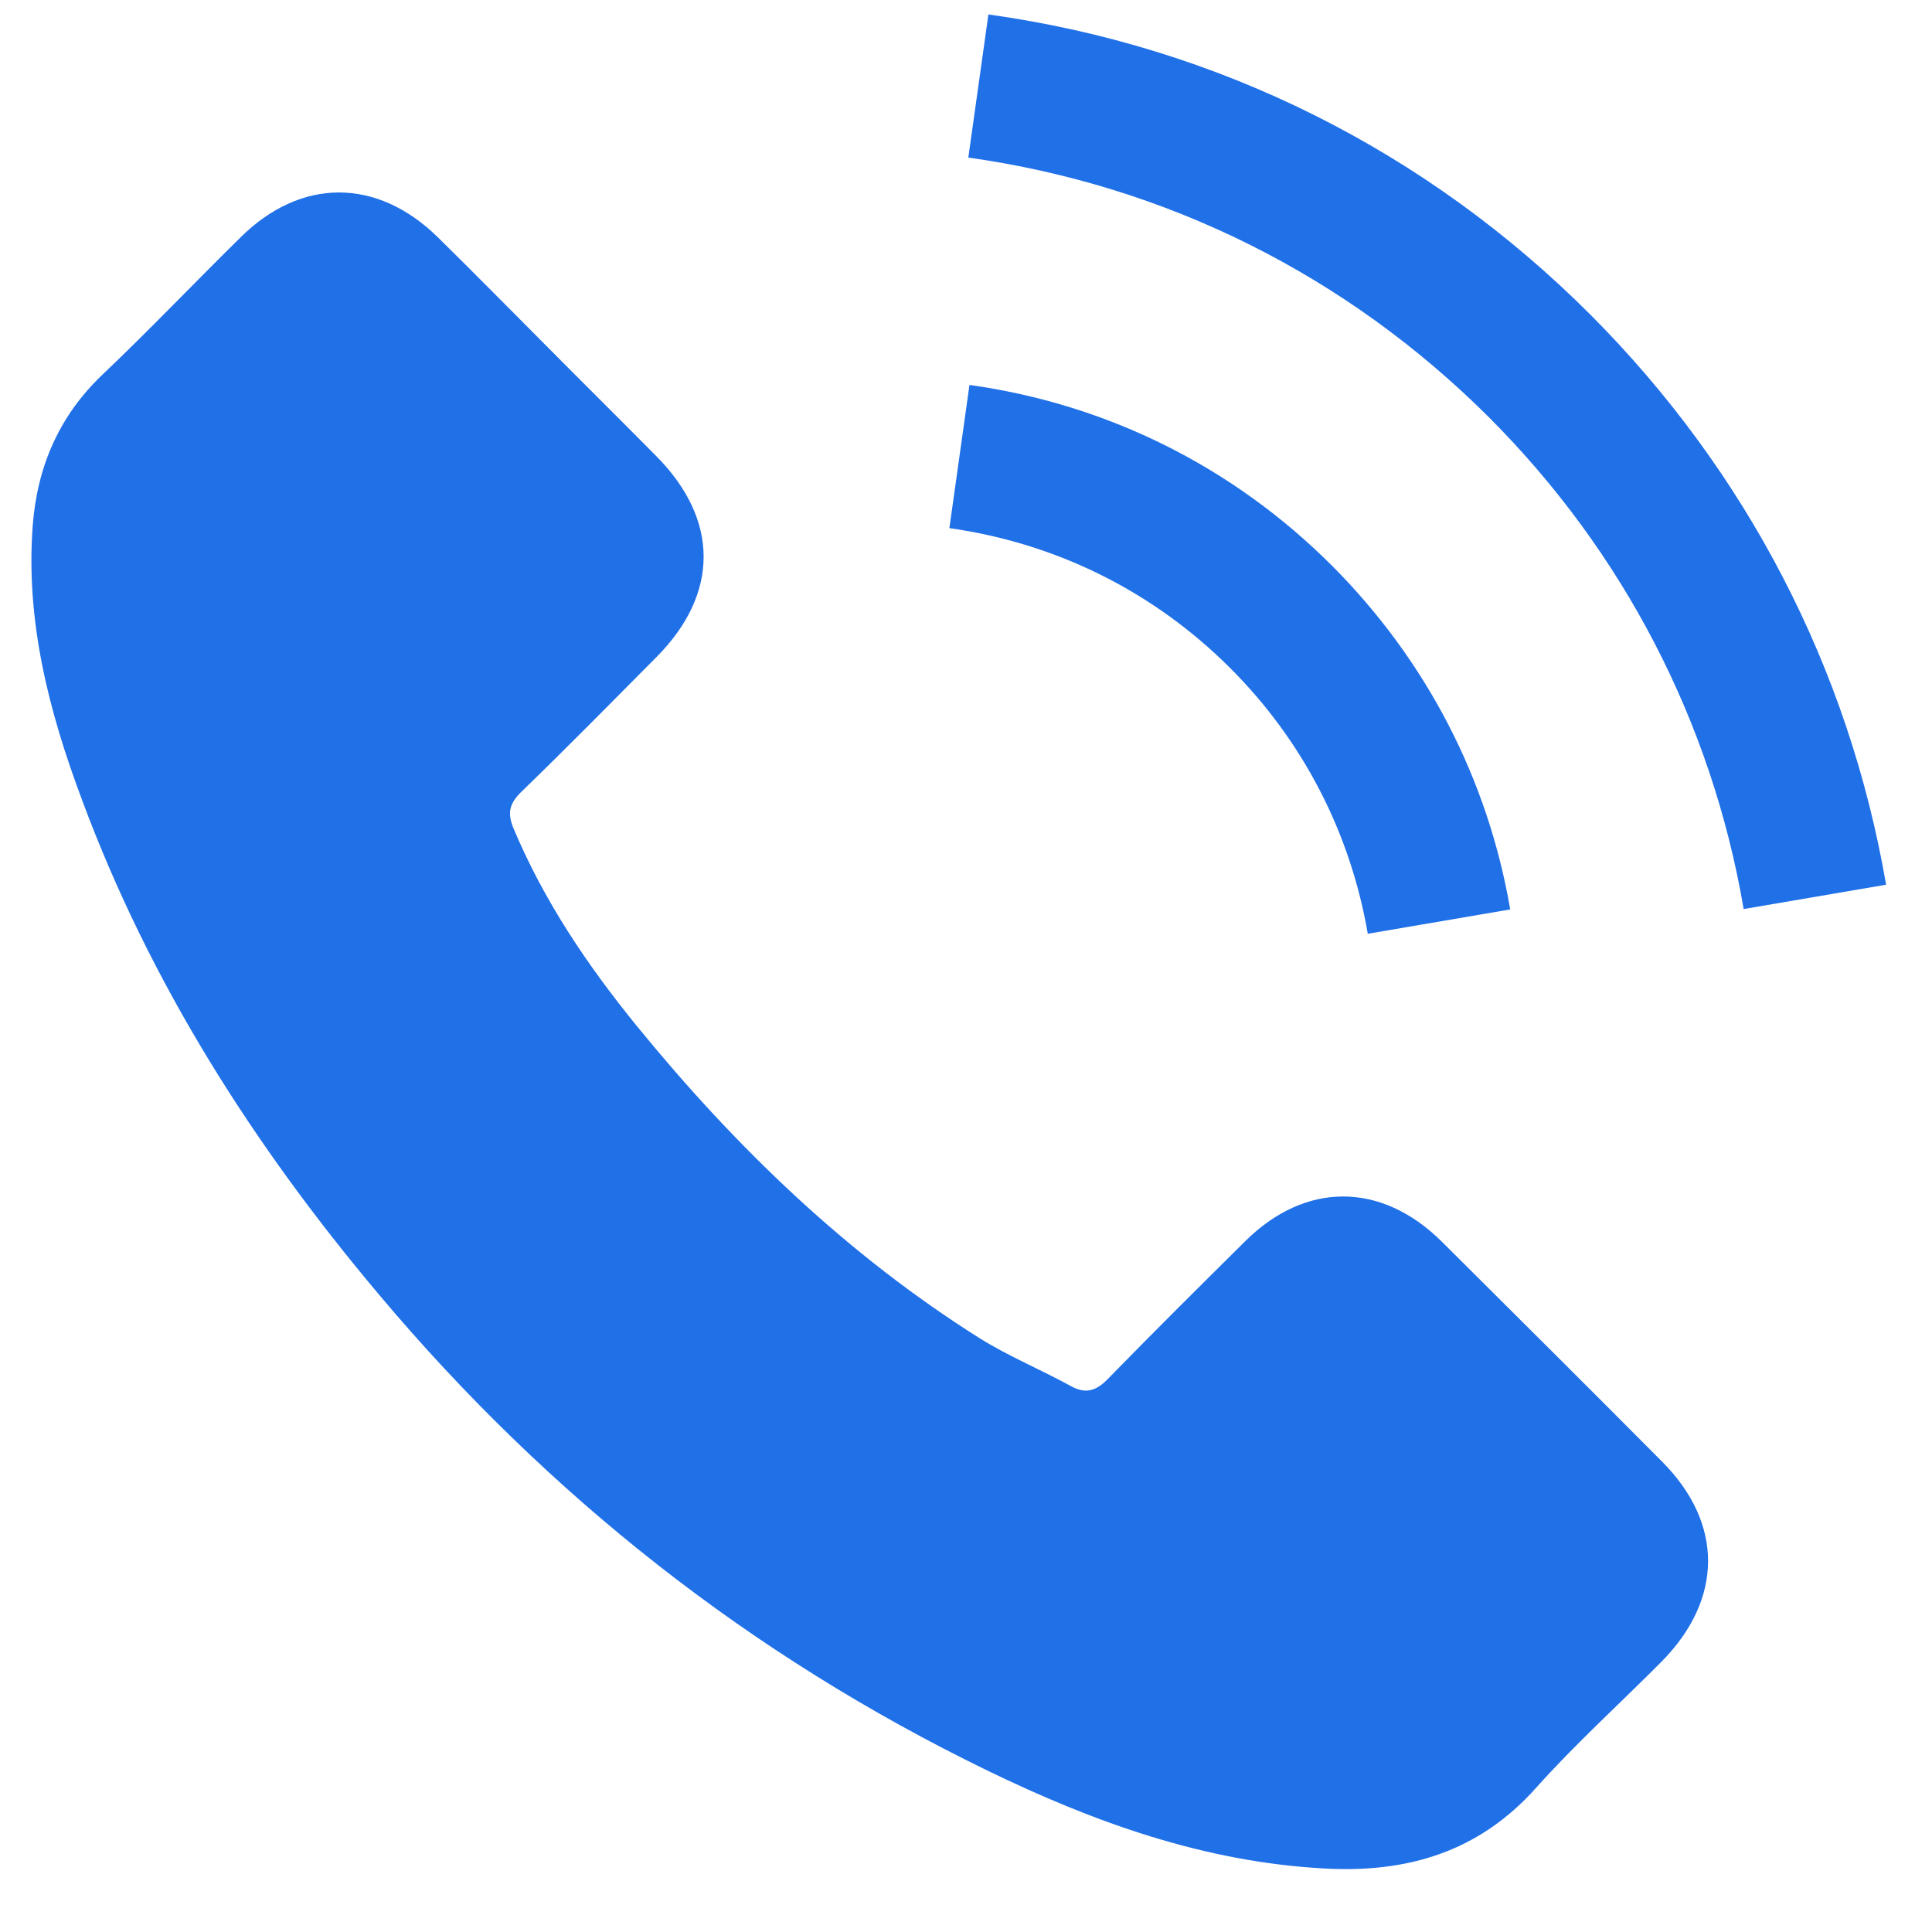 <svg width="25" height="25" viewBox="0 0 25 25" fill="none" xmlns="http://www.w3.org/2000/svg">
<g id="Capa_1" clip-path="url(#clip0_436_27217)">
<g id="Group">
<g id="Group_2">
<path id="Vector" d="M18.653 16.063C17.869 15.289 16.89 15.289 16.111 16.063C15.517 16.652 14.922 17.242 14.338 17.841C14.178 18.006 14.043 18.041 13.848 17.931C13.464 17.721 13.054 17.551 12.685 17.322C10.962 16.238 9.519 14.844 8.24 13.276C7.606 12.497 7.041 11.663 6.647 10.724C6.567 10.534 6.582 10.41 6.737 10.255C7.331 9.68 7.91 9.091 8.495 8.502C9.309 7.683 9.309 6.724 8.49 5.9C8.025 5.43 7.561 4.971 7.096 4.502C6.617 4.022 6.142 3.538 5.658 3.063C4.874 2.299 3.895 2.299 3.116 3.068C2.517 3.657 1.942 4.262 1.333 4.841C0.769 5.375 0.484 6.03 0.424 6.794C0.329 8.037 0.634 9.211 1.063 10.355C1.942 12.722 3.281 14.825 4.904 16.752C7.096 19.359 9.713 21.422 12.775 22.91C14.153 23.579 15.581 24.094 17.135 24.178C18.203 24.238 19.132 23.969 19.876 23.135C20.386 22.565 20.96 22.046 21.5 21.502C22.299 20.693 22.304 19.714 21.509 18.915C20.561 17.961 19.607 17.012 18.653 16.063Z" fill="#2070E8"/>
<path id="Vector_2" d="M17.699 12.083L19.542 11.768C19.252 10.075 18.453 8.542 17.239 7.323C15.956 6.04 14.333 5.231 12.545 4.981L12.285 6.834C13.668 7.029 14.927 7.653 15.921 8.647C16.86 9.586 17.474 10.774 17.699 12.083Z" fill="#2070E8"/>
<path id="Vector_3" d="M20.58 4.072C18.453 1.944 15.761 0.601 12.79 0.187L12.53 2.039C15.097 2.399 17.424 3.563 19.262 5.395C21.005 7.138 22.149 9.341 22.563 11.763L24.406 11.448C23.922 8.642 22.598 6.095 20.58 4.072Z" fill="#2070E8"/>
</g>
</g>
</g>
<defs>
<clipPath id="clip0_436_27217">
<rect width="24" height="24" fill="white" transform="translate(0.406 0.187)"/>
</clipPath>
</defs>
</svg>

